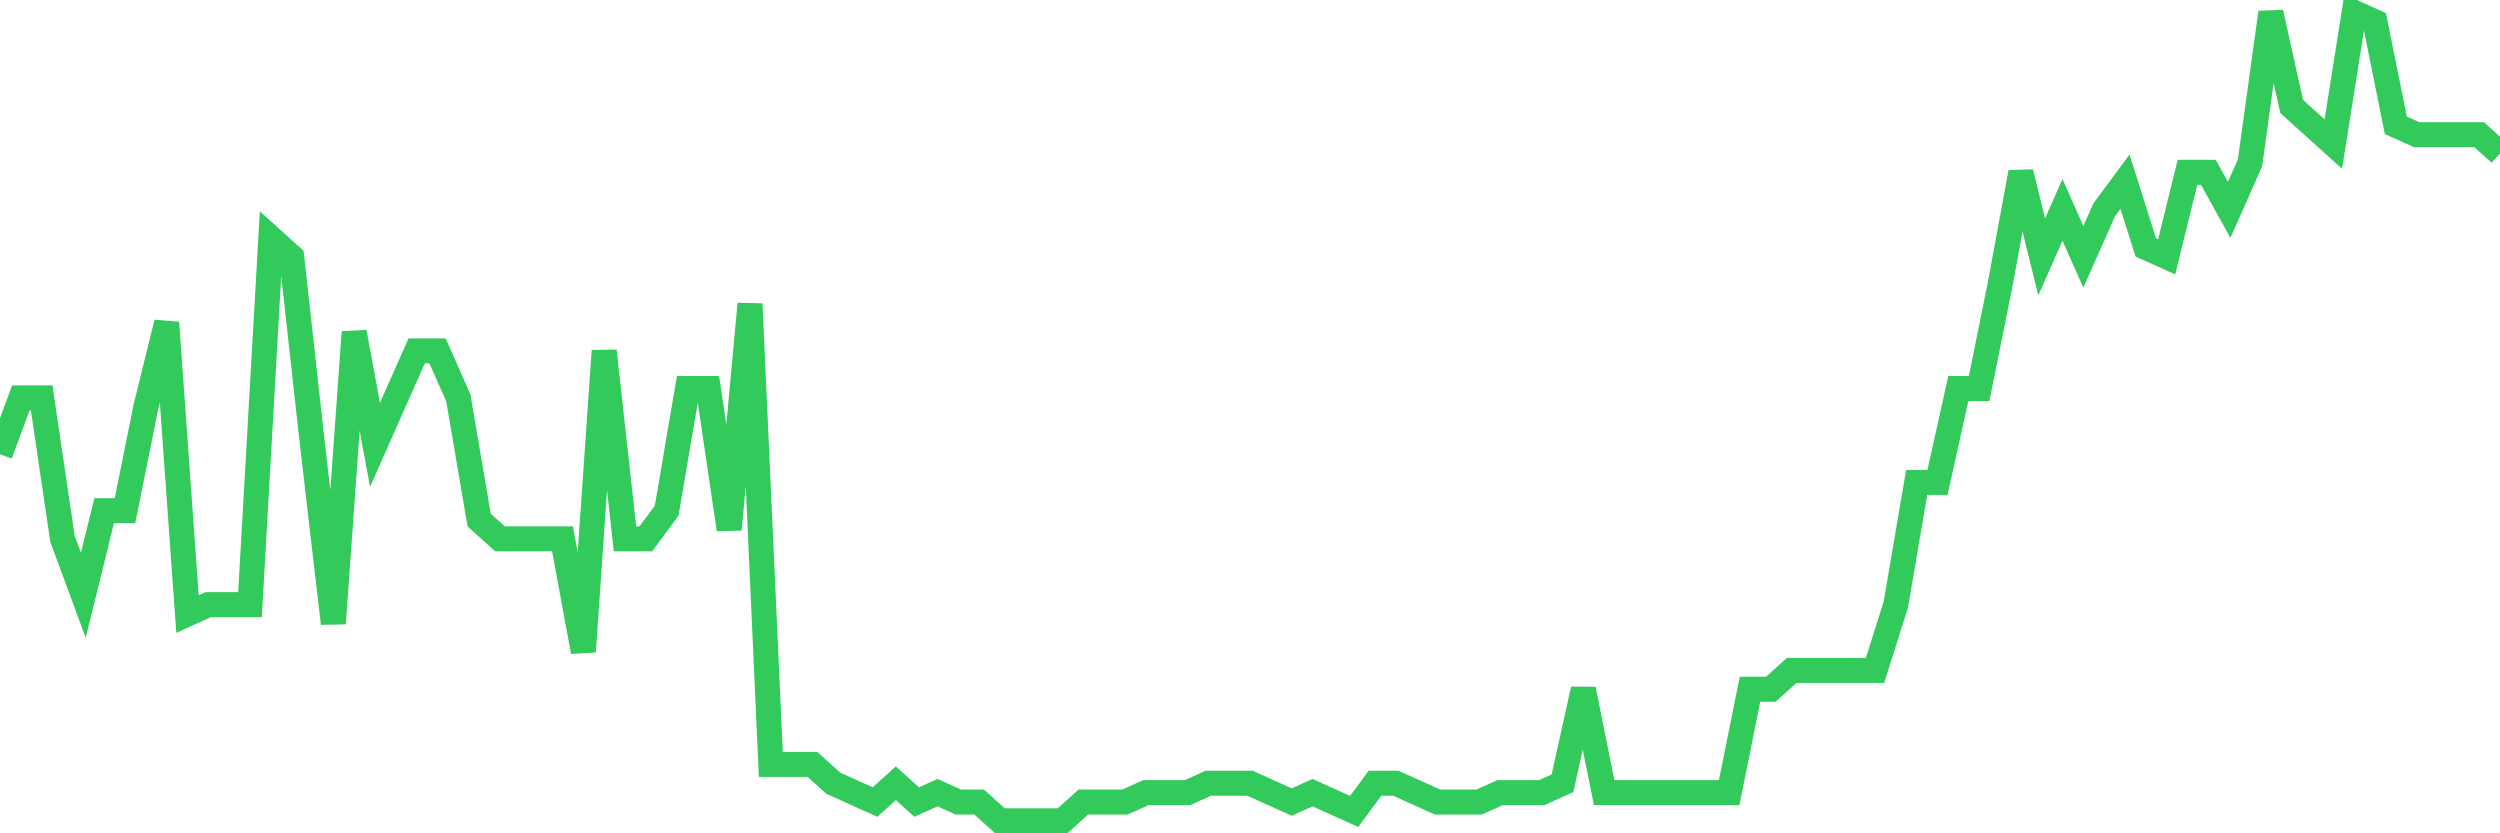 <svg
  xmlns="http://www.w3.org/2000/svg"
  xmlns:xlink="http://www.w3.org/1999/xlink"
  width="120"
  height="40"
  viewBox="0 0 120 40"
  preserveAspectRatio="none"
>
  <polyline
    points="0,21.805 1,19.098 2,19.098 3,25.865 4,28.572 5,24.512 6,24.512 7,19.549 8,15.488 9,29.474 10,29.023 11,29.023 12,29.023 13,11.428 14,12.33 15,21.353 16,29.926 17,15.94 18,21.353 19,19.098 20,16.842 21,16.842 22,19.098 23,24.963 24,25.865 25,25.865 26,25.865 27,25.865 28,31.279 29,16.842 30,25.865 31,25.865 32,24.512 33,18.647 34,18.647 35,25.414 36,14.586 37,36.693 38,36.693 39,36.693 40,37.595 41,38.047 42,38.498 43,37.595 44,38.498 45,38.047 46,38.498 47,38.498 48,39.4 49,39.4 50,39.4 51,39.4 52,38.498 53,38.498 54,38.498 55,38.047 56,38.047 57,38.047 58,37.595 59,37.595 60,37.595 61,38.047 62,38.498 63,38.047 64,38.498 65,38.949 66,37.595 67,37.595 68,38.047 69,38.498 70,38.498 71,38.498 72,38.047 73,38.047 74,38.047 75,37.595 76,33.084 77,38.047 78,38.047 79,38.047 80,38.047 81,38.047 82,38.047 83,38.047 84,33.084 85,33.084 86,32.181 87,32.181 88,32.181 89,32.181 90,32.181 91,29.023 92,23.158 93,23.158 94,18.647 95,18.647 96,13.684 97,8.27 98,12.33 99,10.074 100,12.33 101,10.074 102,8.721 103,11.879 104,12.33 105,8.27 106,8.27 107,10.074 108,7.819 109,0.6 110,5.112 111,6.014 112,6.916 113,0.6 114,1.051 115,6.014 116,6.465 117,6.465 118,6.465 119,6.465 120,7.367"
    fill="none"
    stroke="#32ca5b"
    stroke-width="1.2"
  >
  </polyline>
</svg>